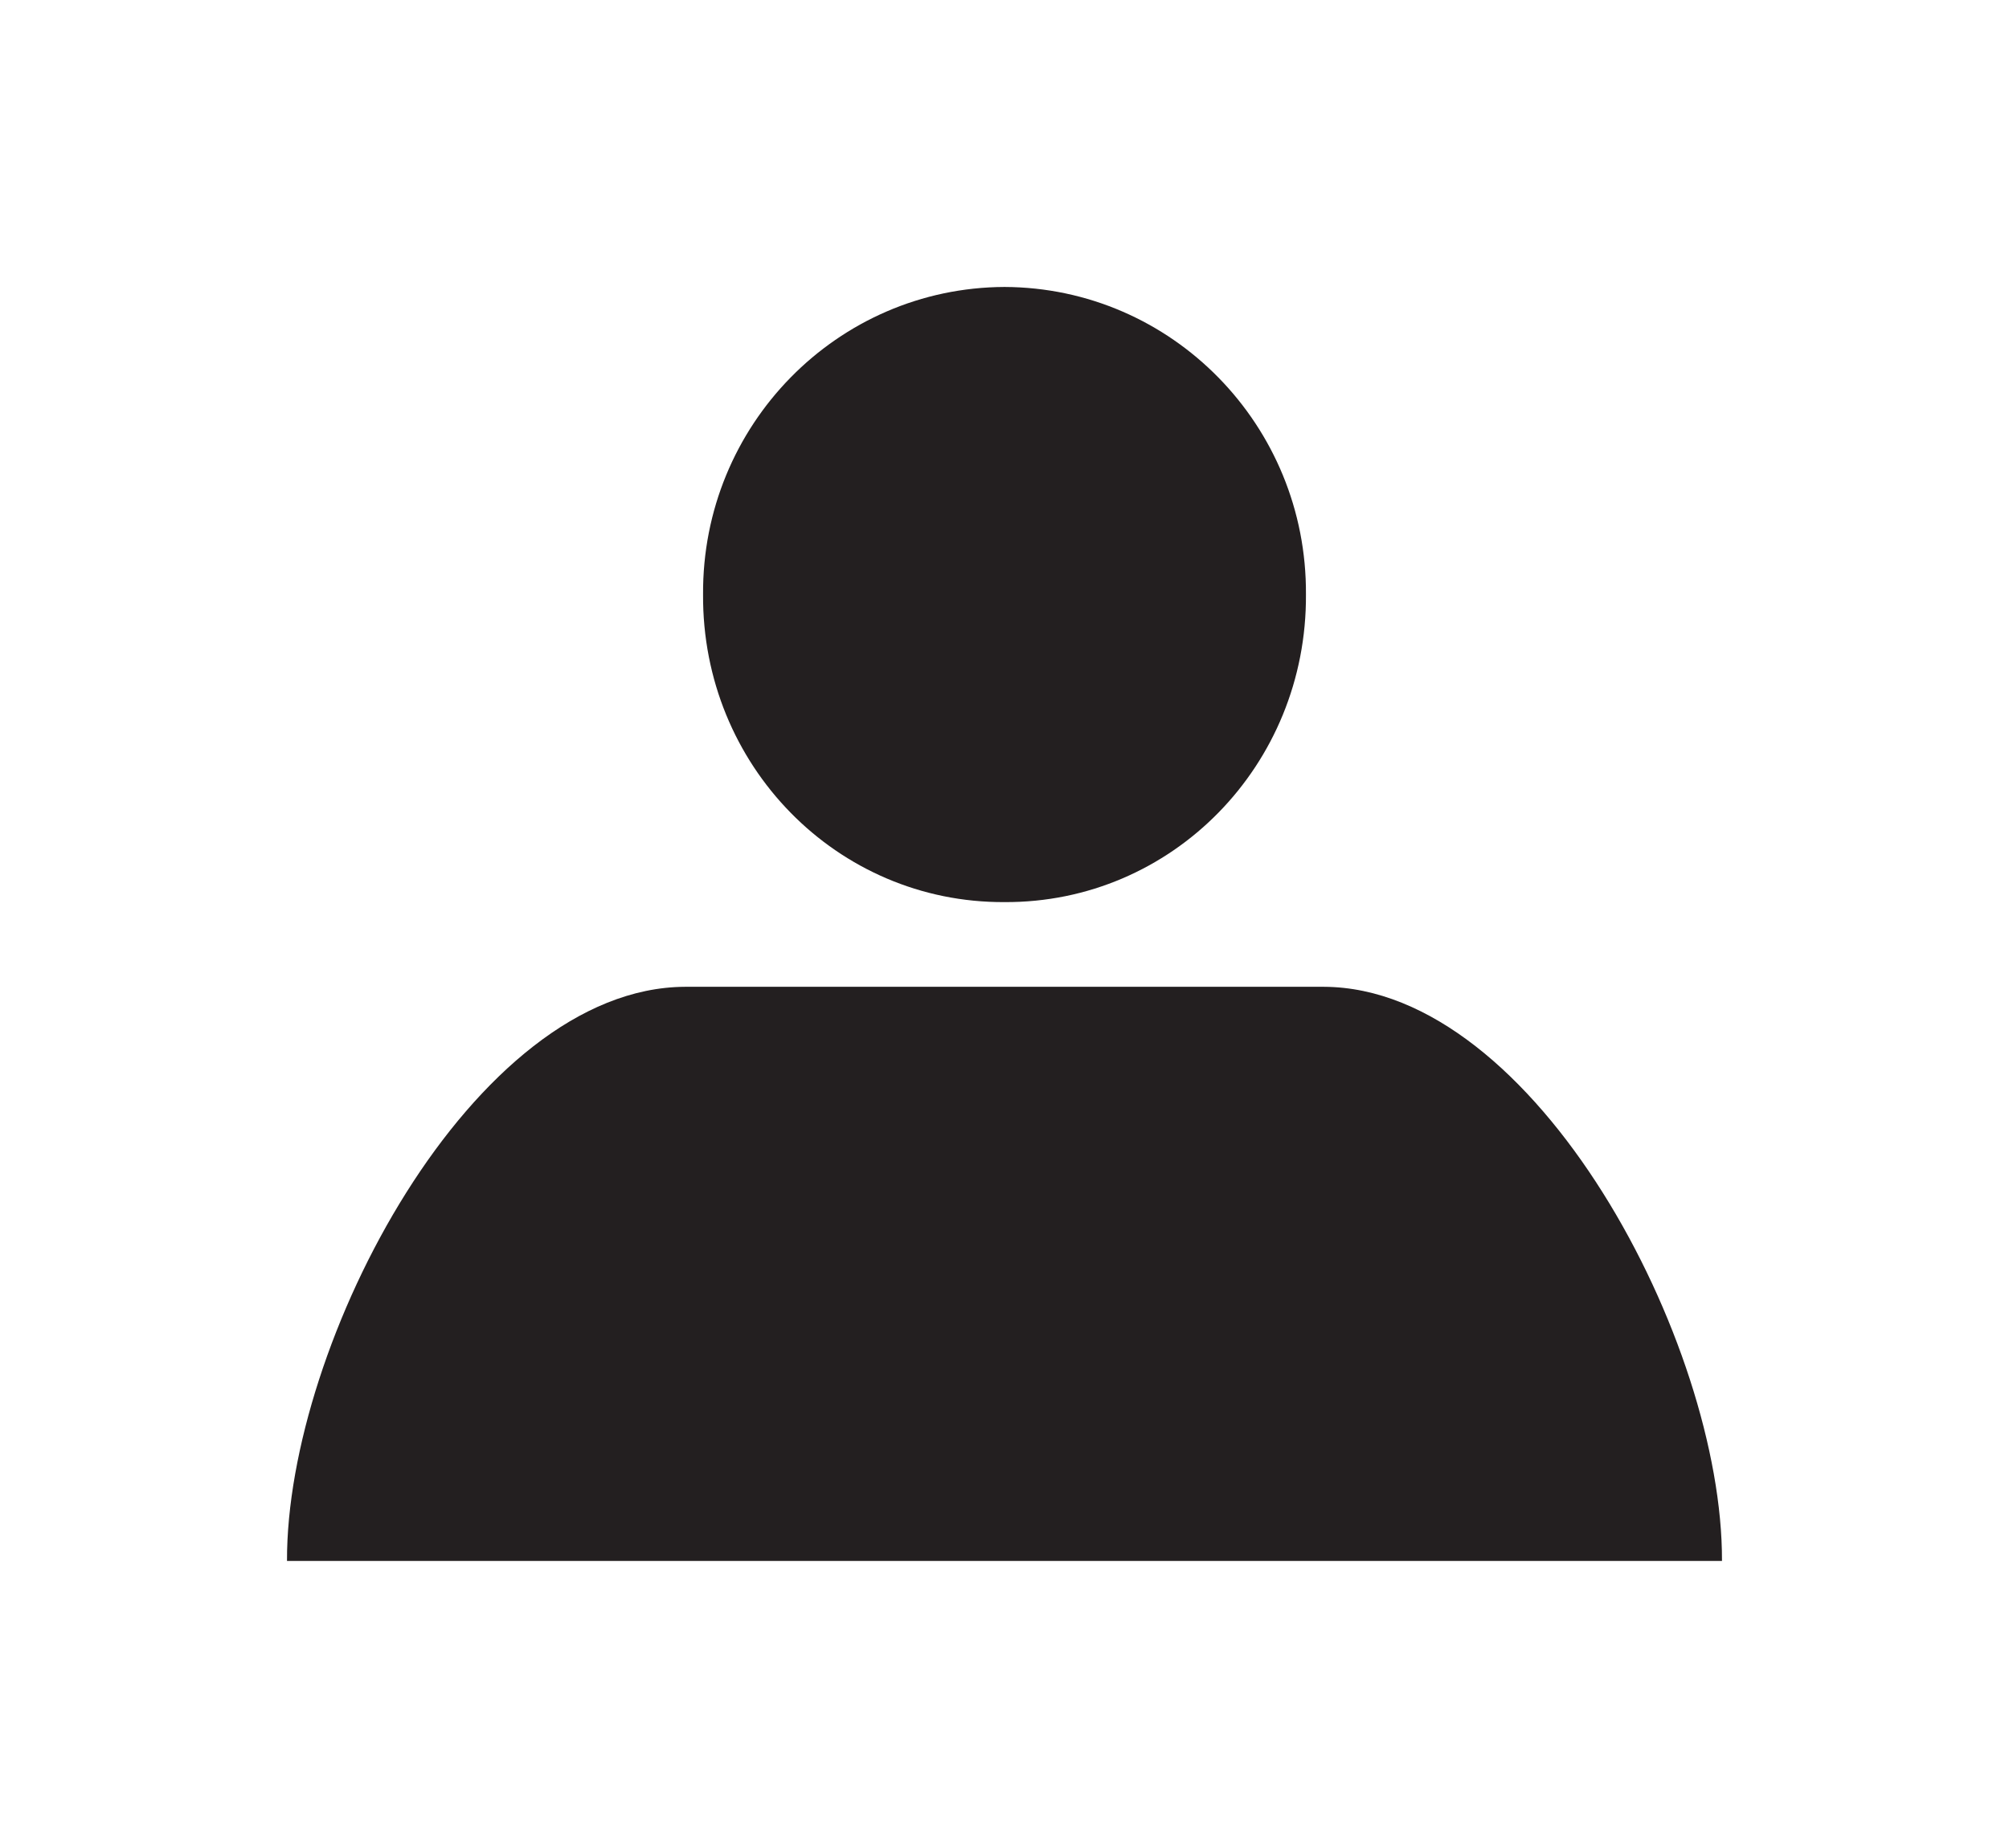 <svg version="1.1" xmlns="http://www.w3.org/2000/svg" xmlns:xlink="http://www.w3.org/1999/xlink" x="0px" y="0px" viewBox="-20.269 -20.239 140 128.793" xml:space="preserve" data-icon="true" fill="#000000"><g><path fill="#231F20" d="M49.732-0.239L49.732-0.239h-0.001C38.062-0.193,28.649,9.407,28.725,21.194
		c-0.076,11.904,9.337,21.501,21.006,21.441h0h0.001c11.668,0.061,21.082-9.537,21.006-21.441C70.814,9.407,61.4-0.193,49.732-0.239
		z"></path><path fill="#231F20" d="M99.73,88.554c0.052-15.177-12.973-39.957-27.744-40.016h-44.51C12.704,48.597-0.319,73.377-0.269,88.554
		H99.73z"></path></g></svg>